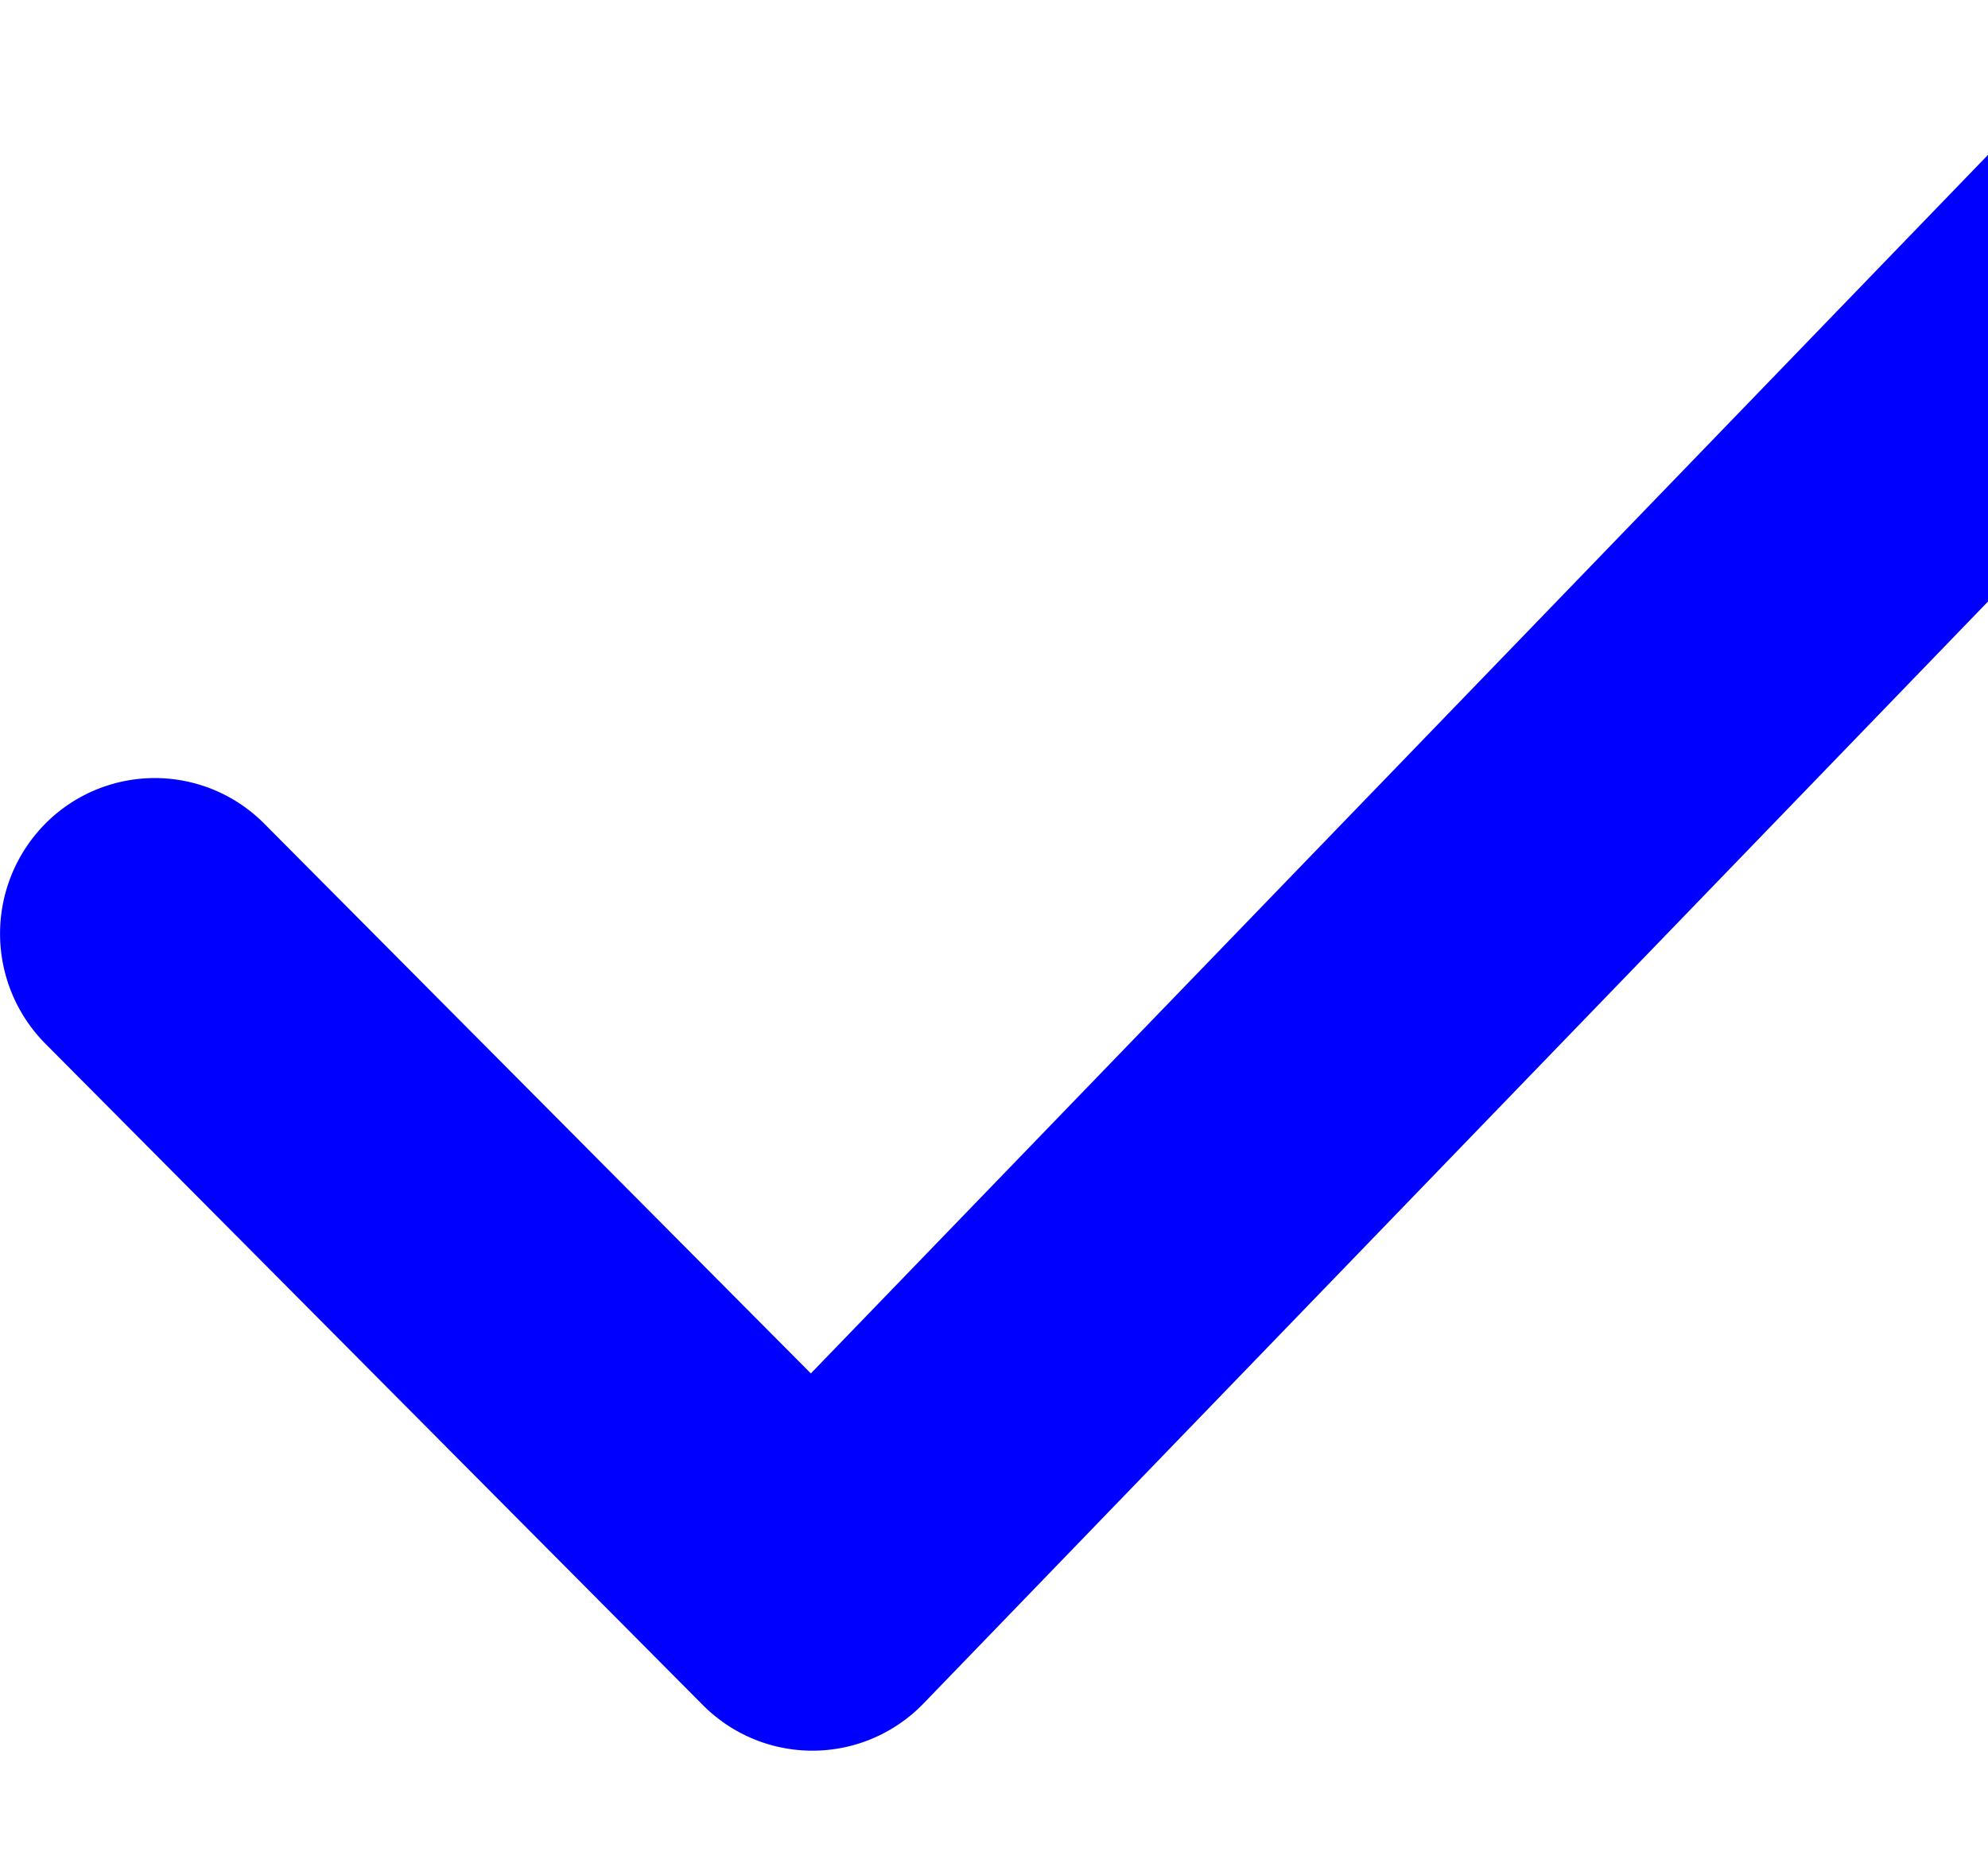 <svg fill="#00f" height="31" width="33" xmlns="http://www.w3.org/2000/svg"><path d="M37.111 2.022a2.594 2.594 0 0 1 .053 3.653L15.329 28.28a2.562 2.562 0 0 1-3.66.027L.753 17.326a2.594 2.594 0 0 1 0-3.653 2.559 2.559 0 0 1 3.633 0L13.46 22.8 33.479 2.075a2.559 2.559 0 0 1 3.632-.053Z"/><path d="M35.545 3.643c.127.125.13.329.006.457l-.91.942a.32.32 0 0 1-.453.006.324.324 0 0 1-.007-.456l.91-.942a.32.32 0 0 1 .454-.007Zm-2.73 2.826c.128.124.13.329.007.456l-1.82 1.884a.32.32 0 0 1-.453.007.324.324 0 0 1-.007-.457l1.82-1.884a.32.32 0 0 1 .453-.006Zm-3.639 3.767c.128.124.13.329.007.457l-1.82 1.883a.32.32 0 0 1-.454.007.324.324 0 0 1-.006-.457l1.82-1.883a.32.32 0 0 1 .453-.007Zm-3.639 3.768c.127.124.13.328.007.456l-1.82 1.884a.32.32 0 0 1-.454.006.324.324 0 0 1-.006-.456l1.82-1.884a.32.32 0 0 1 .453-.006ZM2.342 15.272a.32.32 0 0 1 .454 0l.91.914a.324.324 0 0 1 0 .457.32.32 0 0 1-.454 0l-.91-.915a.324.324 0 0 1 0-.456Zm19.556 2.499c.127.124.13.329.007.456l-1.82 1.884a.32.32 0 0 1-.454.007.324.324 0 0 1-.007-.457l1.82-1.884a.32.32 0 0 1 .454-.006Zm-16.827.245a.32.32 0 0 1 .454 0l1.82 1.83a.324.324 0 0 1 0 .457.32.32 0 0 1-.454 0l-1.82-1.83a.324.324 0 0 1 0-.457Zm13.188 3.522c.127.125.13.329.006.457l-1.82 1.884a.32.32 0 0 1-.453.006.324.324 0 0 1-.007-.456l1.82-1.884a.32.32 0 0 1 .454-.007Zm-9.549.138a.32.32 0 0 1 .454 0l1.82 1.83a.324.324 0 0 1 0 .457.32.32 0 0 1-.454 0l-1.82-1.83a.324.324 0 0 1 0-.457Zm5.91 3.63c.127.124.13.328.006.456l-.91.942a.32.32 0 0 1-.457.003l-.91-.915a.324.324 0 0 1 0-.456.32.32 0 0 1 .454 0l.68.683.683-.707a.32.32 0 0 1 .454-.006Z"/></svg>